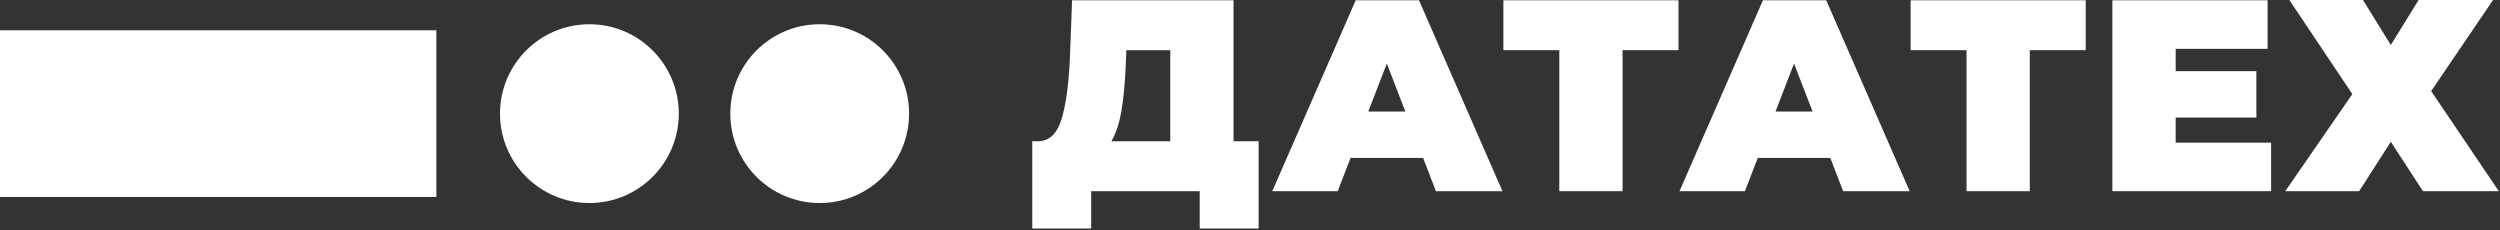 <?xml version="1.0" encoding="UTF-8"?> <svg xmlns="http://www.w3.org/2000/svg" width="825" height="76" viewBox="0 0 825 76" fill="none"><rect x="0" y="0" width="825" height="76" fill="#333333" stroke="none"/><rect y="10" width="144" height="55" fill="white"></rect><circle cx="194.5" cy="37.5" r="29.5" fill="white"></circle><circle cx="270.5" cy="37.5" r="29.5" fill="white"></circle><path d="M415.348 46.62V75.42H395.908V63.09H360.088V75.42H340.648V46.62H342.448C346.108 46.62 348.688 44.31 350.188 39.69C351.688 35.07 352.648 28.26 353.068 19.26L353.788 0.09H407.068V46.62H415.348ZM371.518 21.06C371.278 27.12 370.798 32.28 370.078 36.54C369.358 40.74 368.248 44.1 366.748 46.62H386.188V16.56H371.698L371.518 21.06Z" fill="white"></path><path d="M469.621 52.11H445.681L441.451 63.09H419.851L447.391 0.09H468.271L495.811 63.09H473.851L469.621 52.11ZM463.771 36.81L457.651 20.97L451.531 36.81H463.771Z" fill="white"></path><path d="M553.901 16.56H535.451V63.09H514.571V16.56H496.121V0.09H553.901V16.56Z" fill="white"></path><path d="M604.002 52.11H580.062L575.832 63.09H554.232L581.772 0.09H602.652L630.192 63.09H608.232L604.002 52.11ZM598.152 36.81L592.032 20.97L585.912 36.81H598.152Z" fill="white"></path><path d="M688.283 16.56H669.833V63.09H648.953V16.56H630.503V0.09H688.283V16.56Z" fill="white"></path><path d="M749.467 47.07V63.09H697.087V0.09H748.297V16.11H717.967V23.49H744.607V38.79H717.967V47.07H749.467Z" fill="white"></path><path d="M779.784 0L788.964 14.85L798.144 0H822.714L802.284 30.06L824.604 63.09H799.584L788.964 46.8L778.524 63.09H754.134L776.274 31.05L755.484 0H779.784Z" fill="white"></path></svg> 